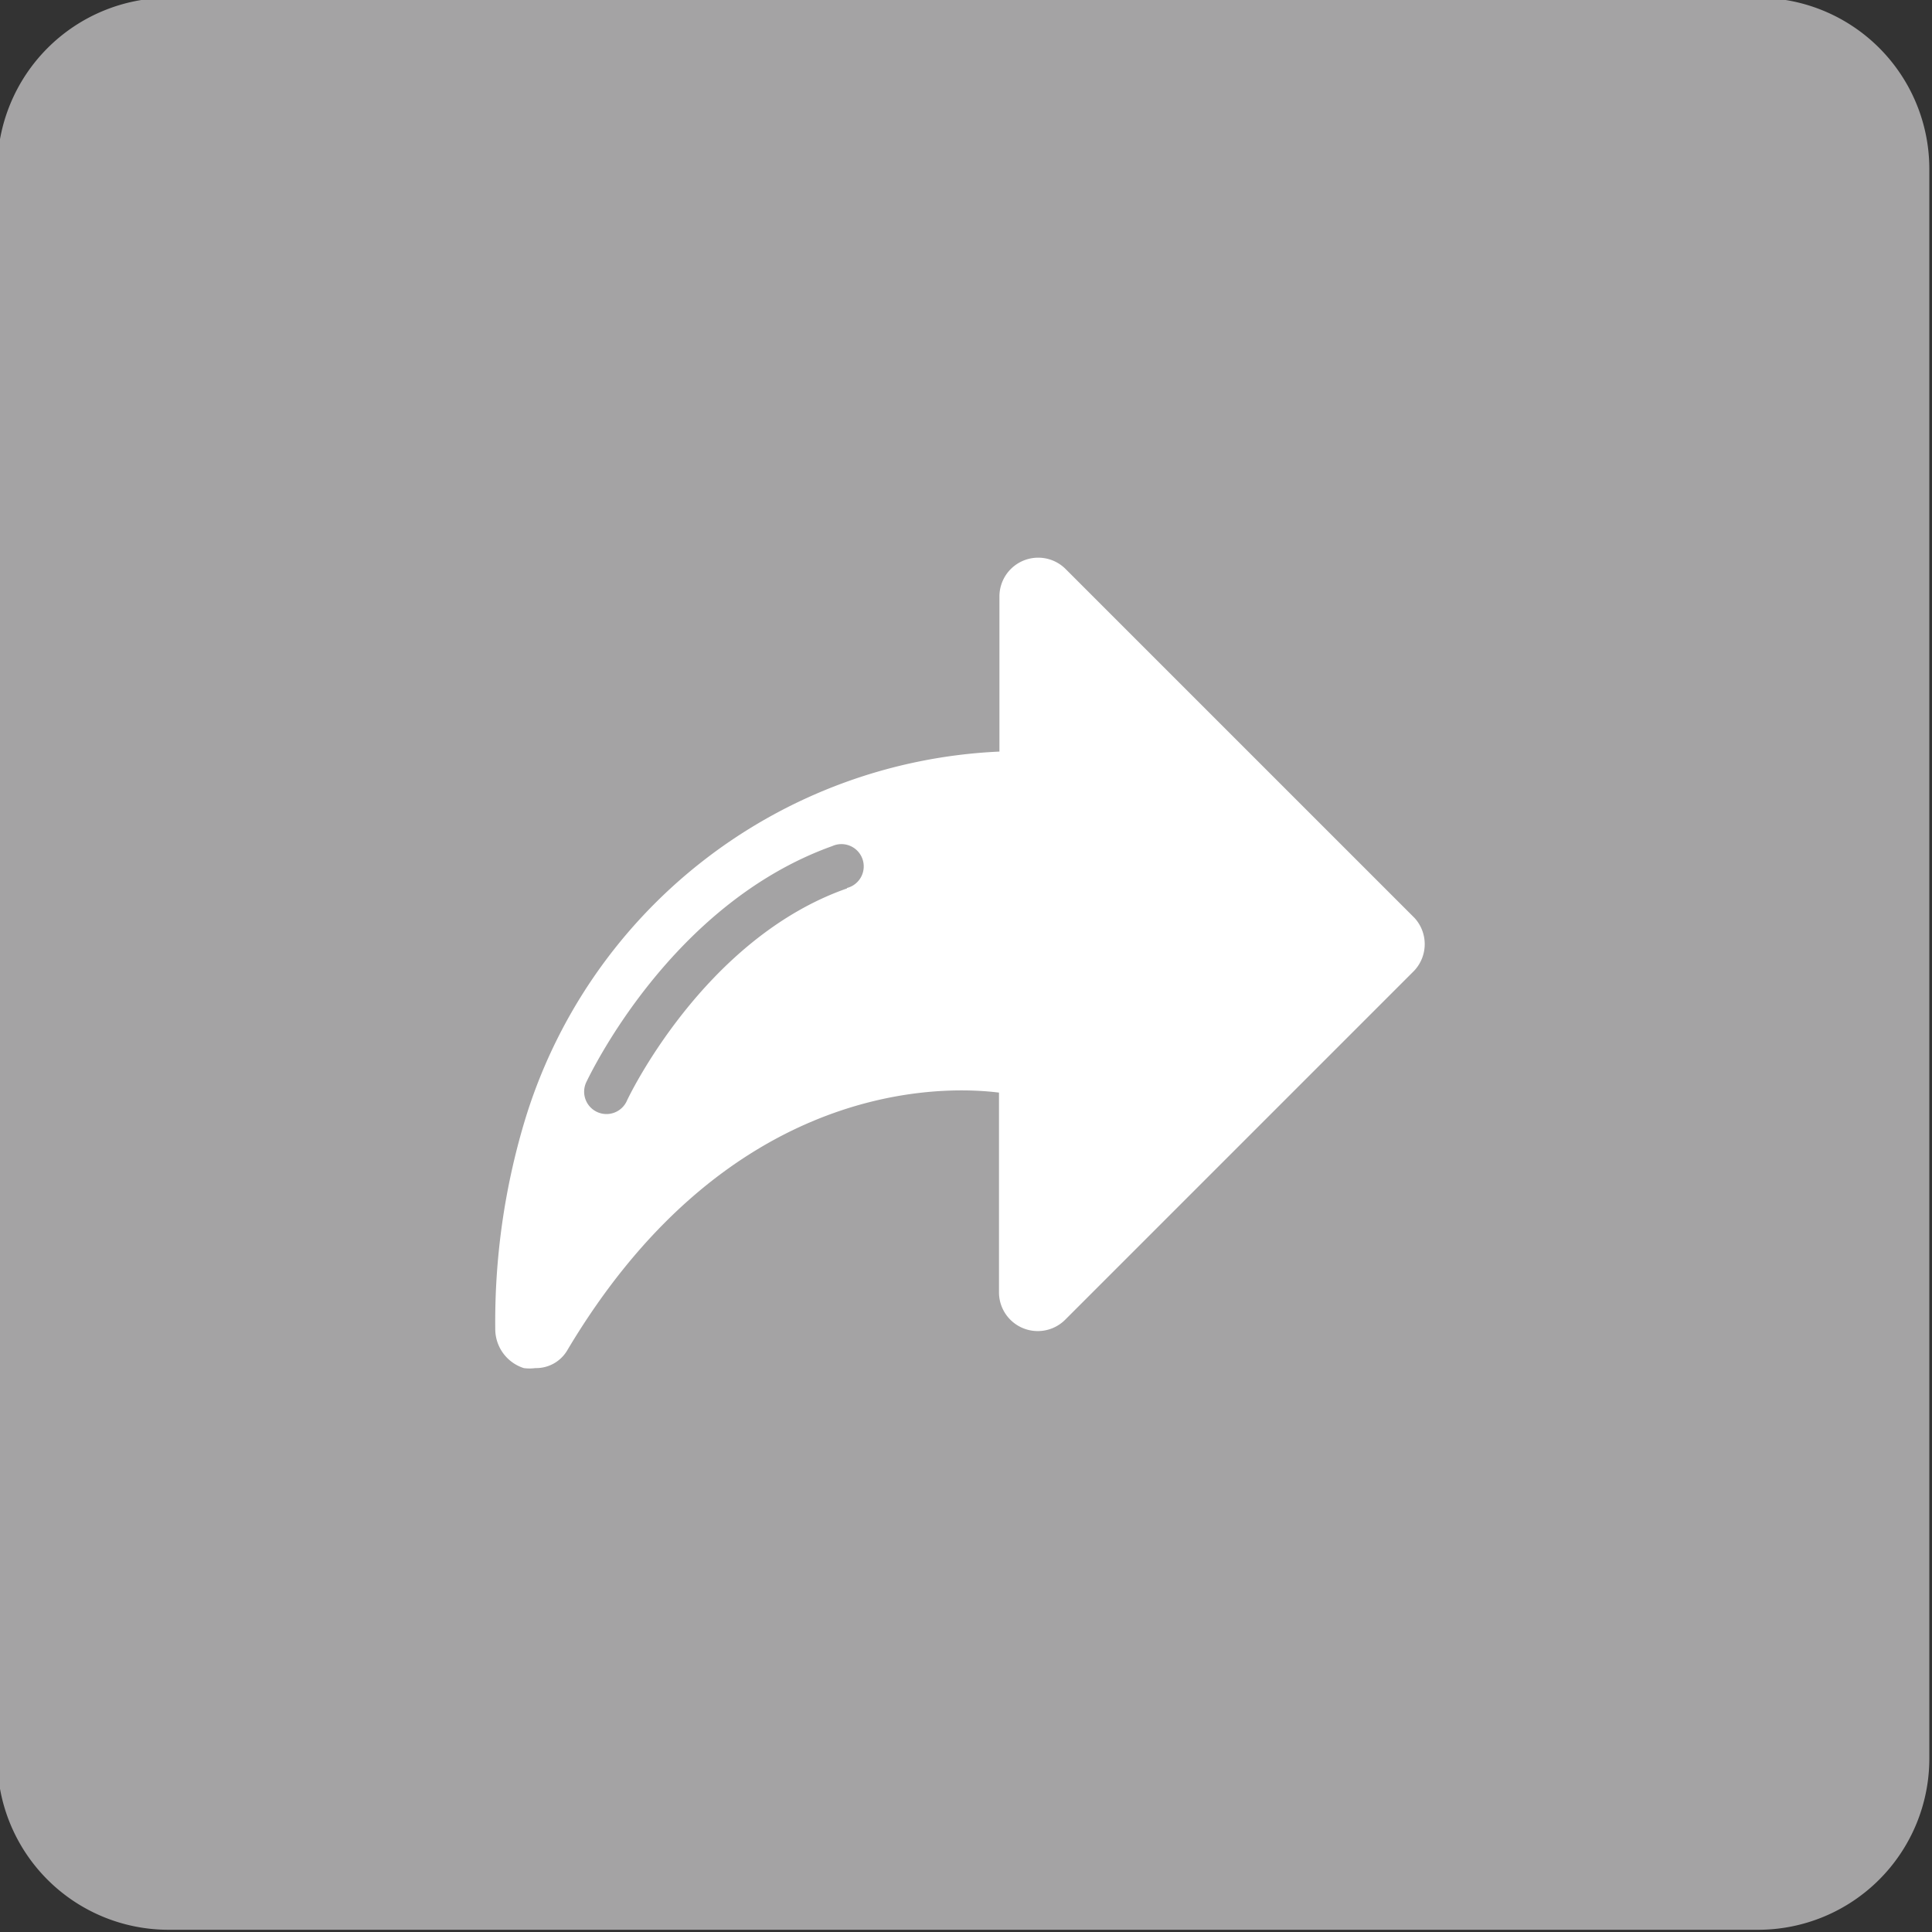 <svg id="Calque_1" data-name="Calque 1" xmlns="http://www.w3.org/2000/svg" viewBox="0 0 43.34 43.34">
  <rect x="0" y="0" width="43.34" height="43.34" fill="#333333" stroke="none"/>
  <title>Plan de travail 128</title>
  <path d="M39.44-.05H3.78A3.85,3.85,0,0,0-.06,3.79V39.45a3.84,3.84,0,0,0,3.84,3.84H39.44a3.84,3.84,0,0,0,3.84-3.84V3.79A3.84,3.84,0,0,0,39.44-.05Z" fill="#a4a3a4"/>
  <path d="M31.73,20.59,23.9,12.76a.87.87,0,0,0-1.48.61v3.49a11.67,11.67,0,0,0-10.66,8.32,15.65,15.65,0,0,0-.65,4.63.92.92,0,0,0,.64.88,1,1,0,0,0,.26,0,.81.81,0,0,0,.71-.39c3.44-5.79,8-6,9.69-5.79V29a.87.87,0,0,0,1.48.61l7.83-7.83A.87.87,0,0,0,31.73,20.59ZM19,19.93c-3.23,1.13-4.93,4.74-4.94,4.77a.5.5,0,1,1-.91-.42c.08-.16,1.89-4,5.52-5.3a.5.5,0,1,1,.33.94Z" fill="#fff"/>
</svg>
